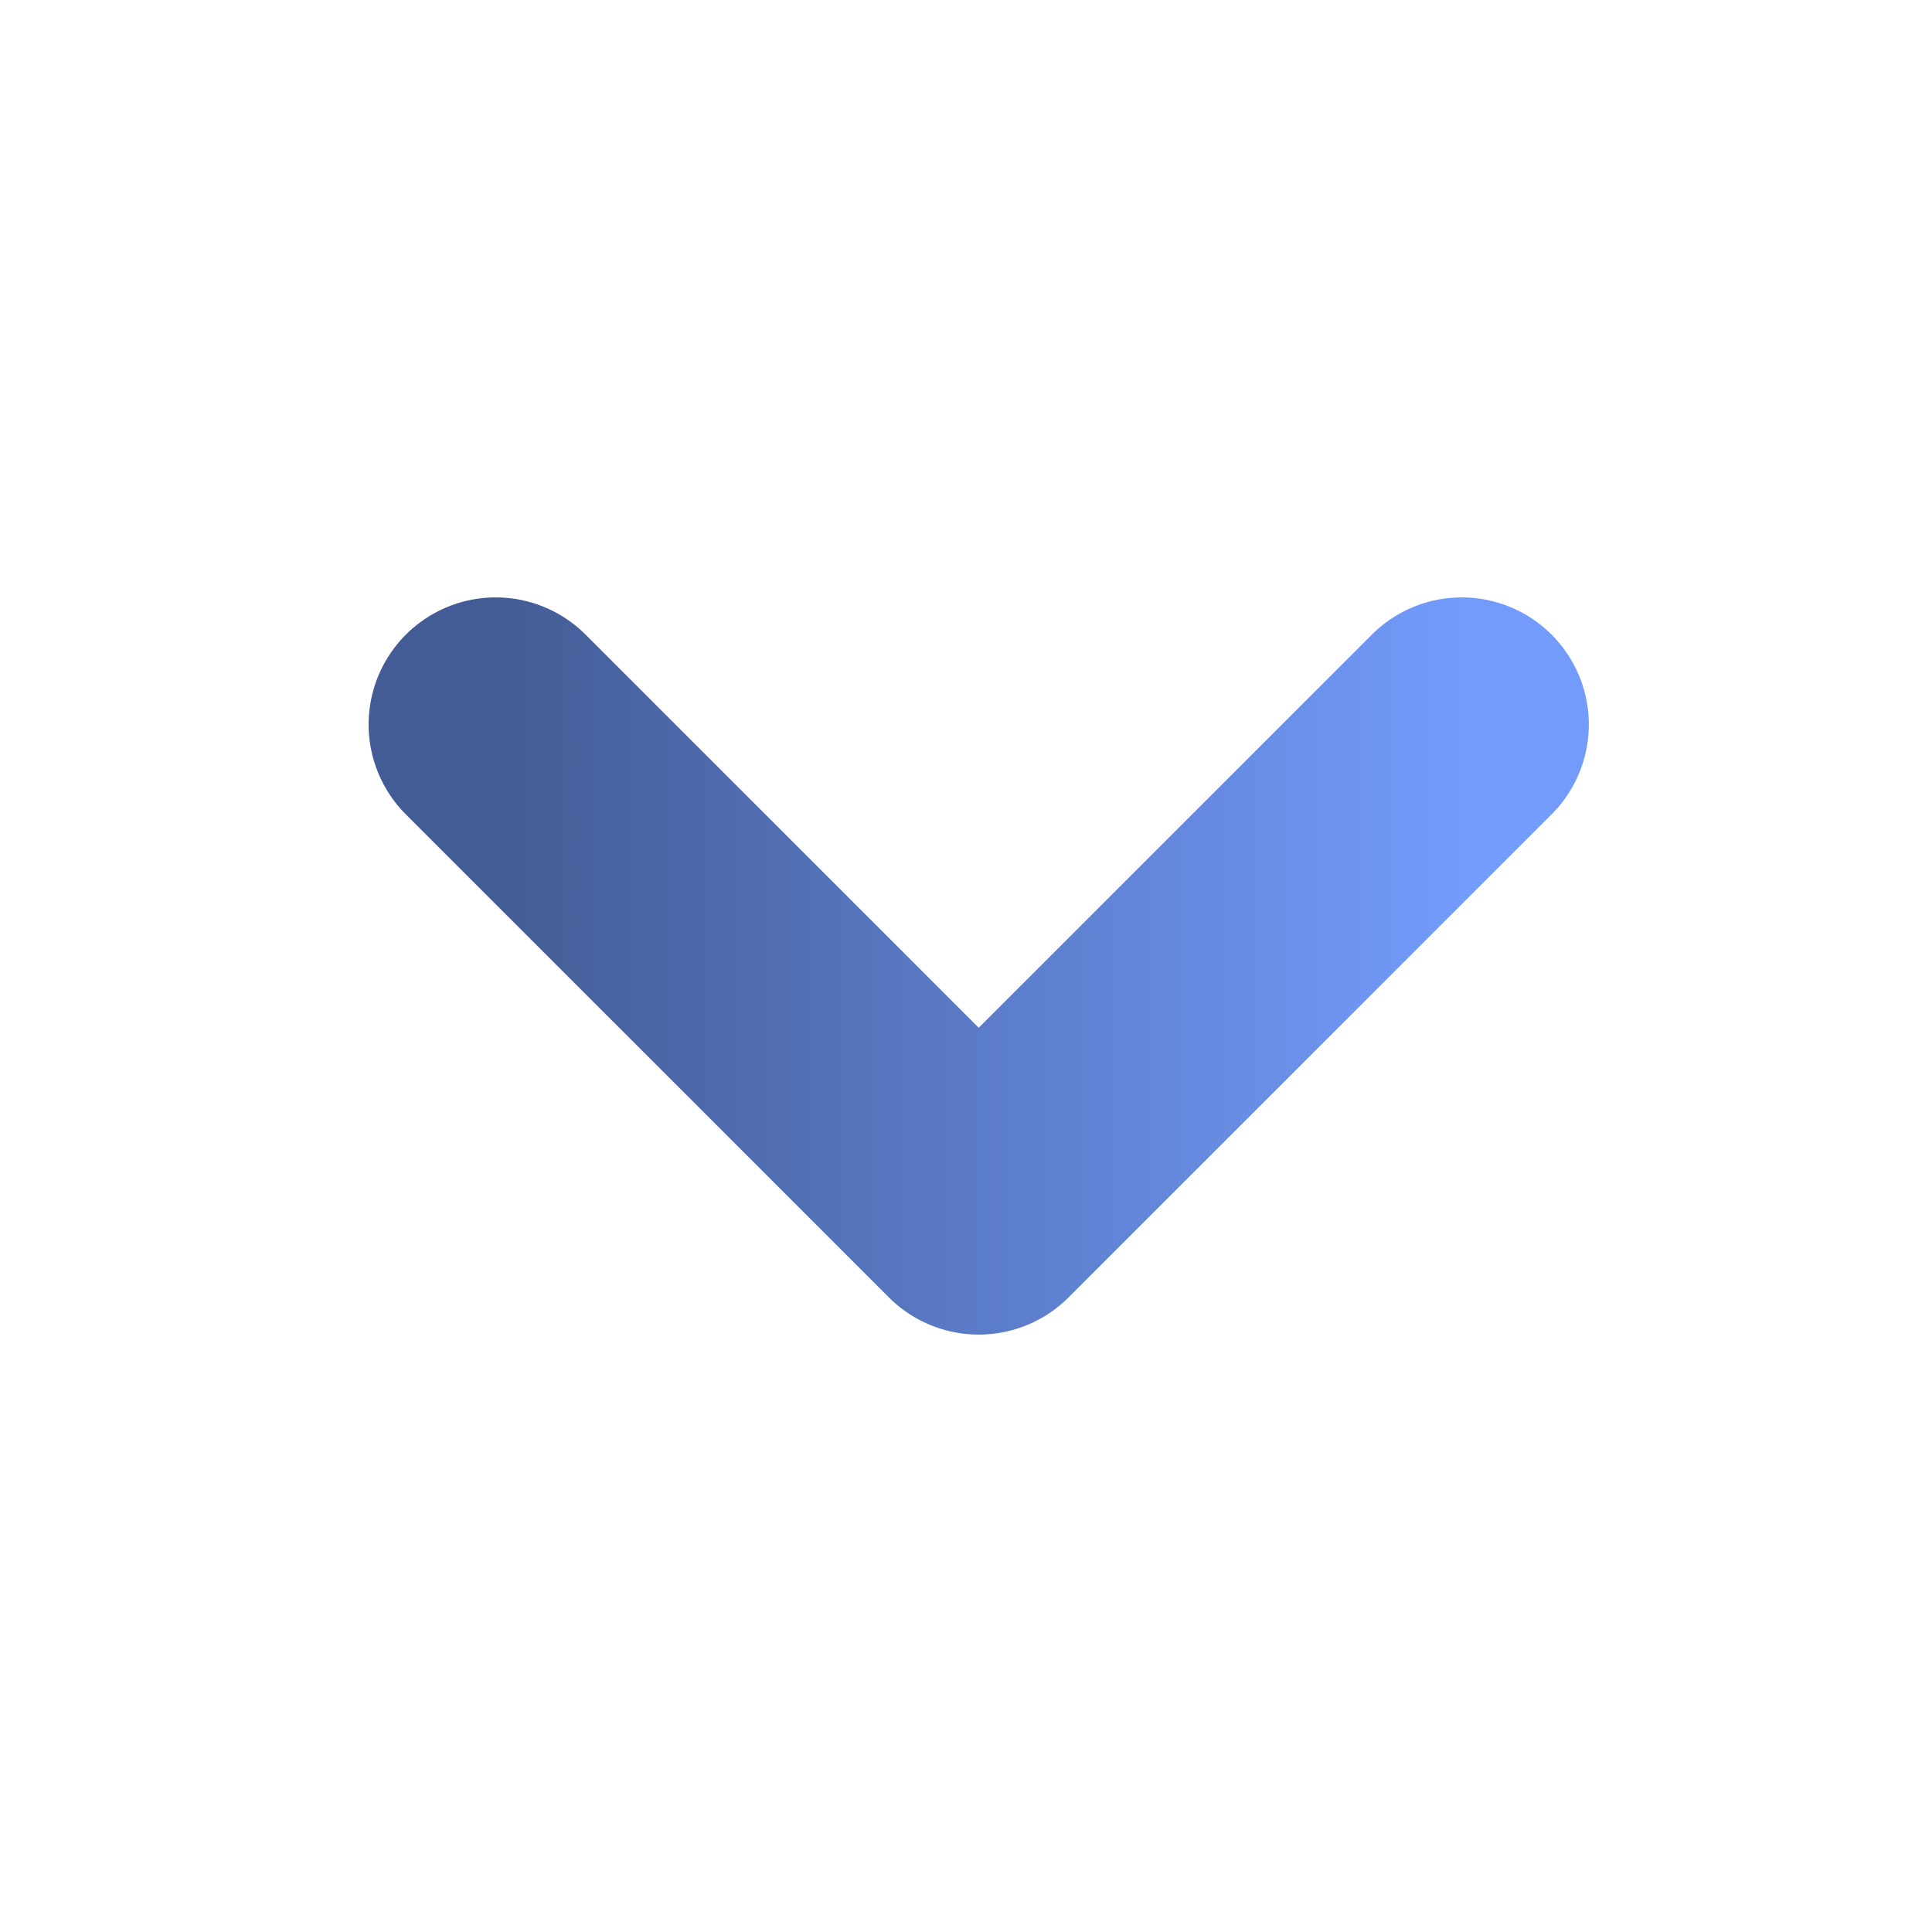 <svg width="76" height="76" viewBox="0 0 76 76" fill="none" xmlns="http://www.w3.org/2000/svg">
<path d="M19.5 28.5L38.5 47.5L57.5 28.5" stroke="url(#paint0_linear_353_2443)" stroke-width="10" stroke-linecap="round" stroke-linejoin="round"/>
<defs>
<linearGradient id="paint0_linear_353_2443" x1="57.5" y1="38" x2="19.5" y2="38" gradientUnits="userSpaceOnUse">
<stop stop-color="#729BFB"/>
<stop offset="1" stop-color="#445C95"/>
</linearGradient>
</defs>
</svg>
